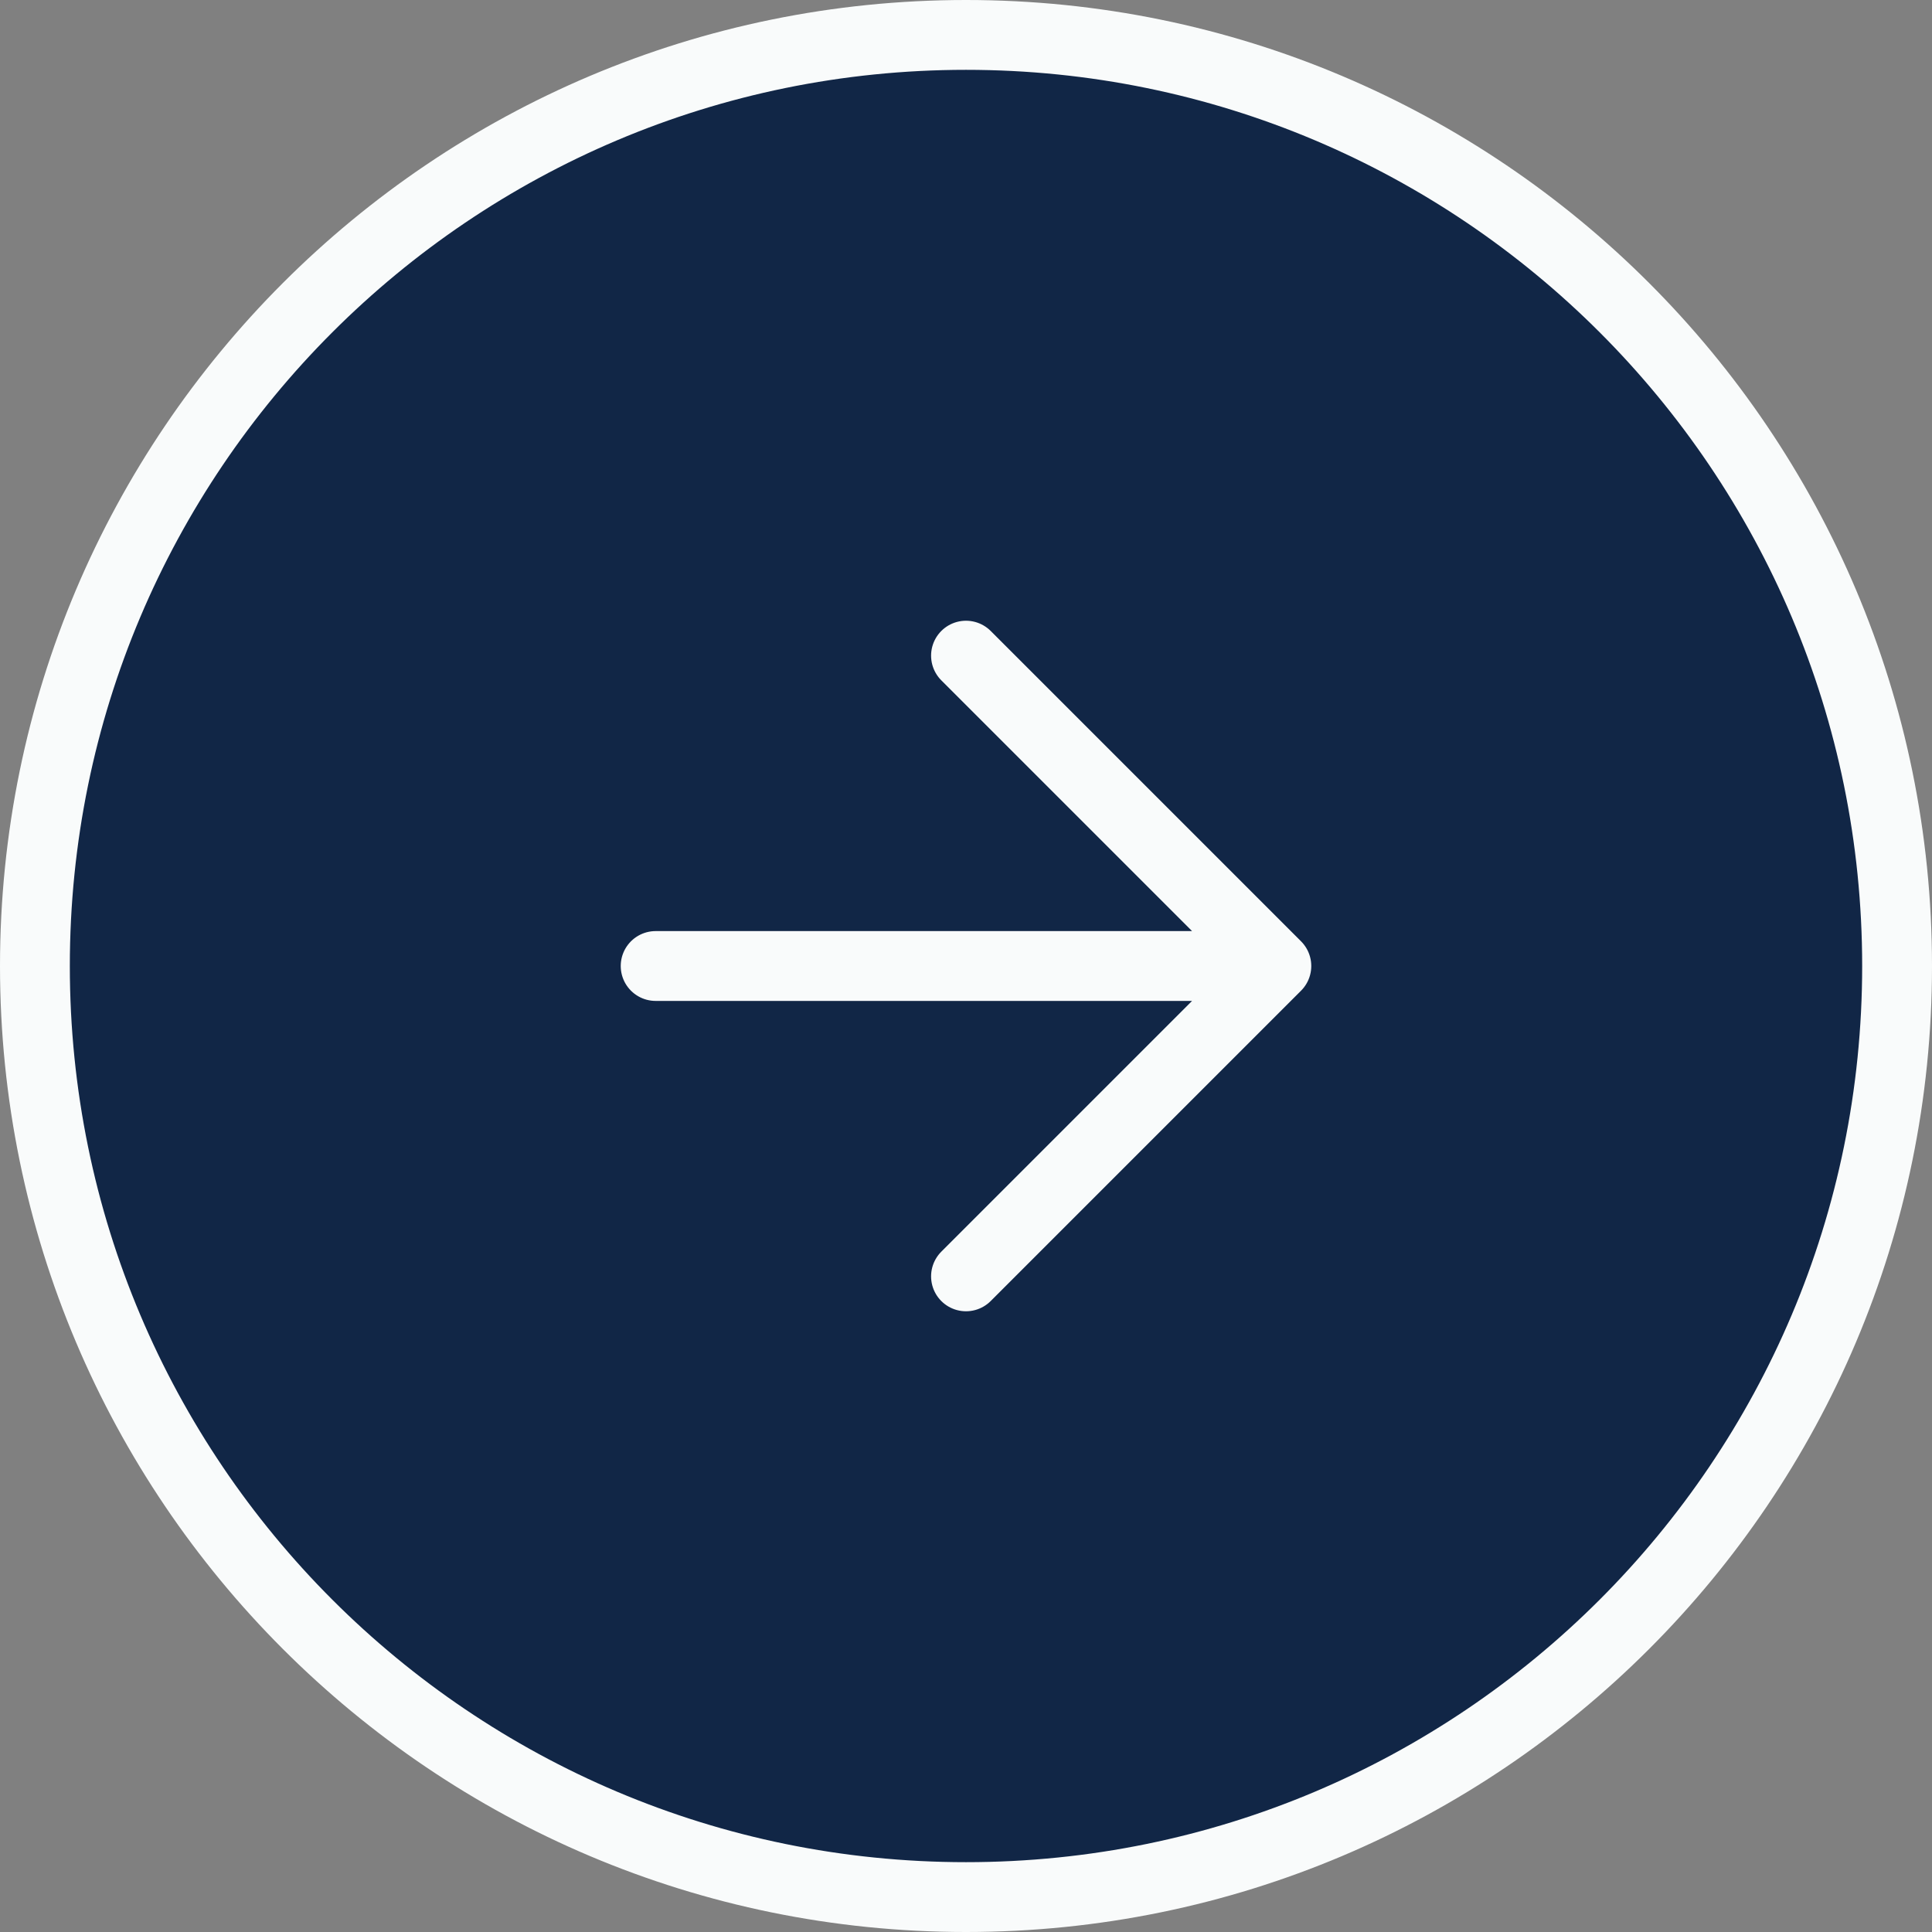 <svg width="83" height="83" viewBox="0 0 83 83" fill="none" xmlns="http://www.w3.org/2000/svg">
<rect x="0" y="0" width="83" height="83" fill="#808080" stroke="none"/>
<path d="M81.5 41.5C81.5 63.591 63.591 81.5 41.5 81.5C19.409 81.5 1.5 63.591 1.5 41.5C1.5 19.409 19.409 1.5 41.5 1.5C63.591 1.5 81.5 19.409 81.5 41.5Z" fill="#112646"/>
<path d="M28.167 41.5H54.833M54.833 41.5L41.5 54.833M54.833 41.5L41.5 28.167M81.5 41.5C81.5 63.591 63.591 81.5 41.5 81.5C19.409 81.5 1.5 63.591 1.5 41.5C1.5 19.409 19.409 1.5 41.5 1.5C63.591 1.5 81.5 19.409 81.5 41.5Z" stroke="#F9FBFB" stroke-width="3" stroke-linecap="round" stroke-linejoin="round"/>
</svg>
